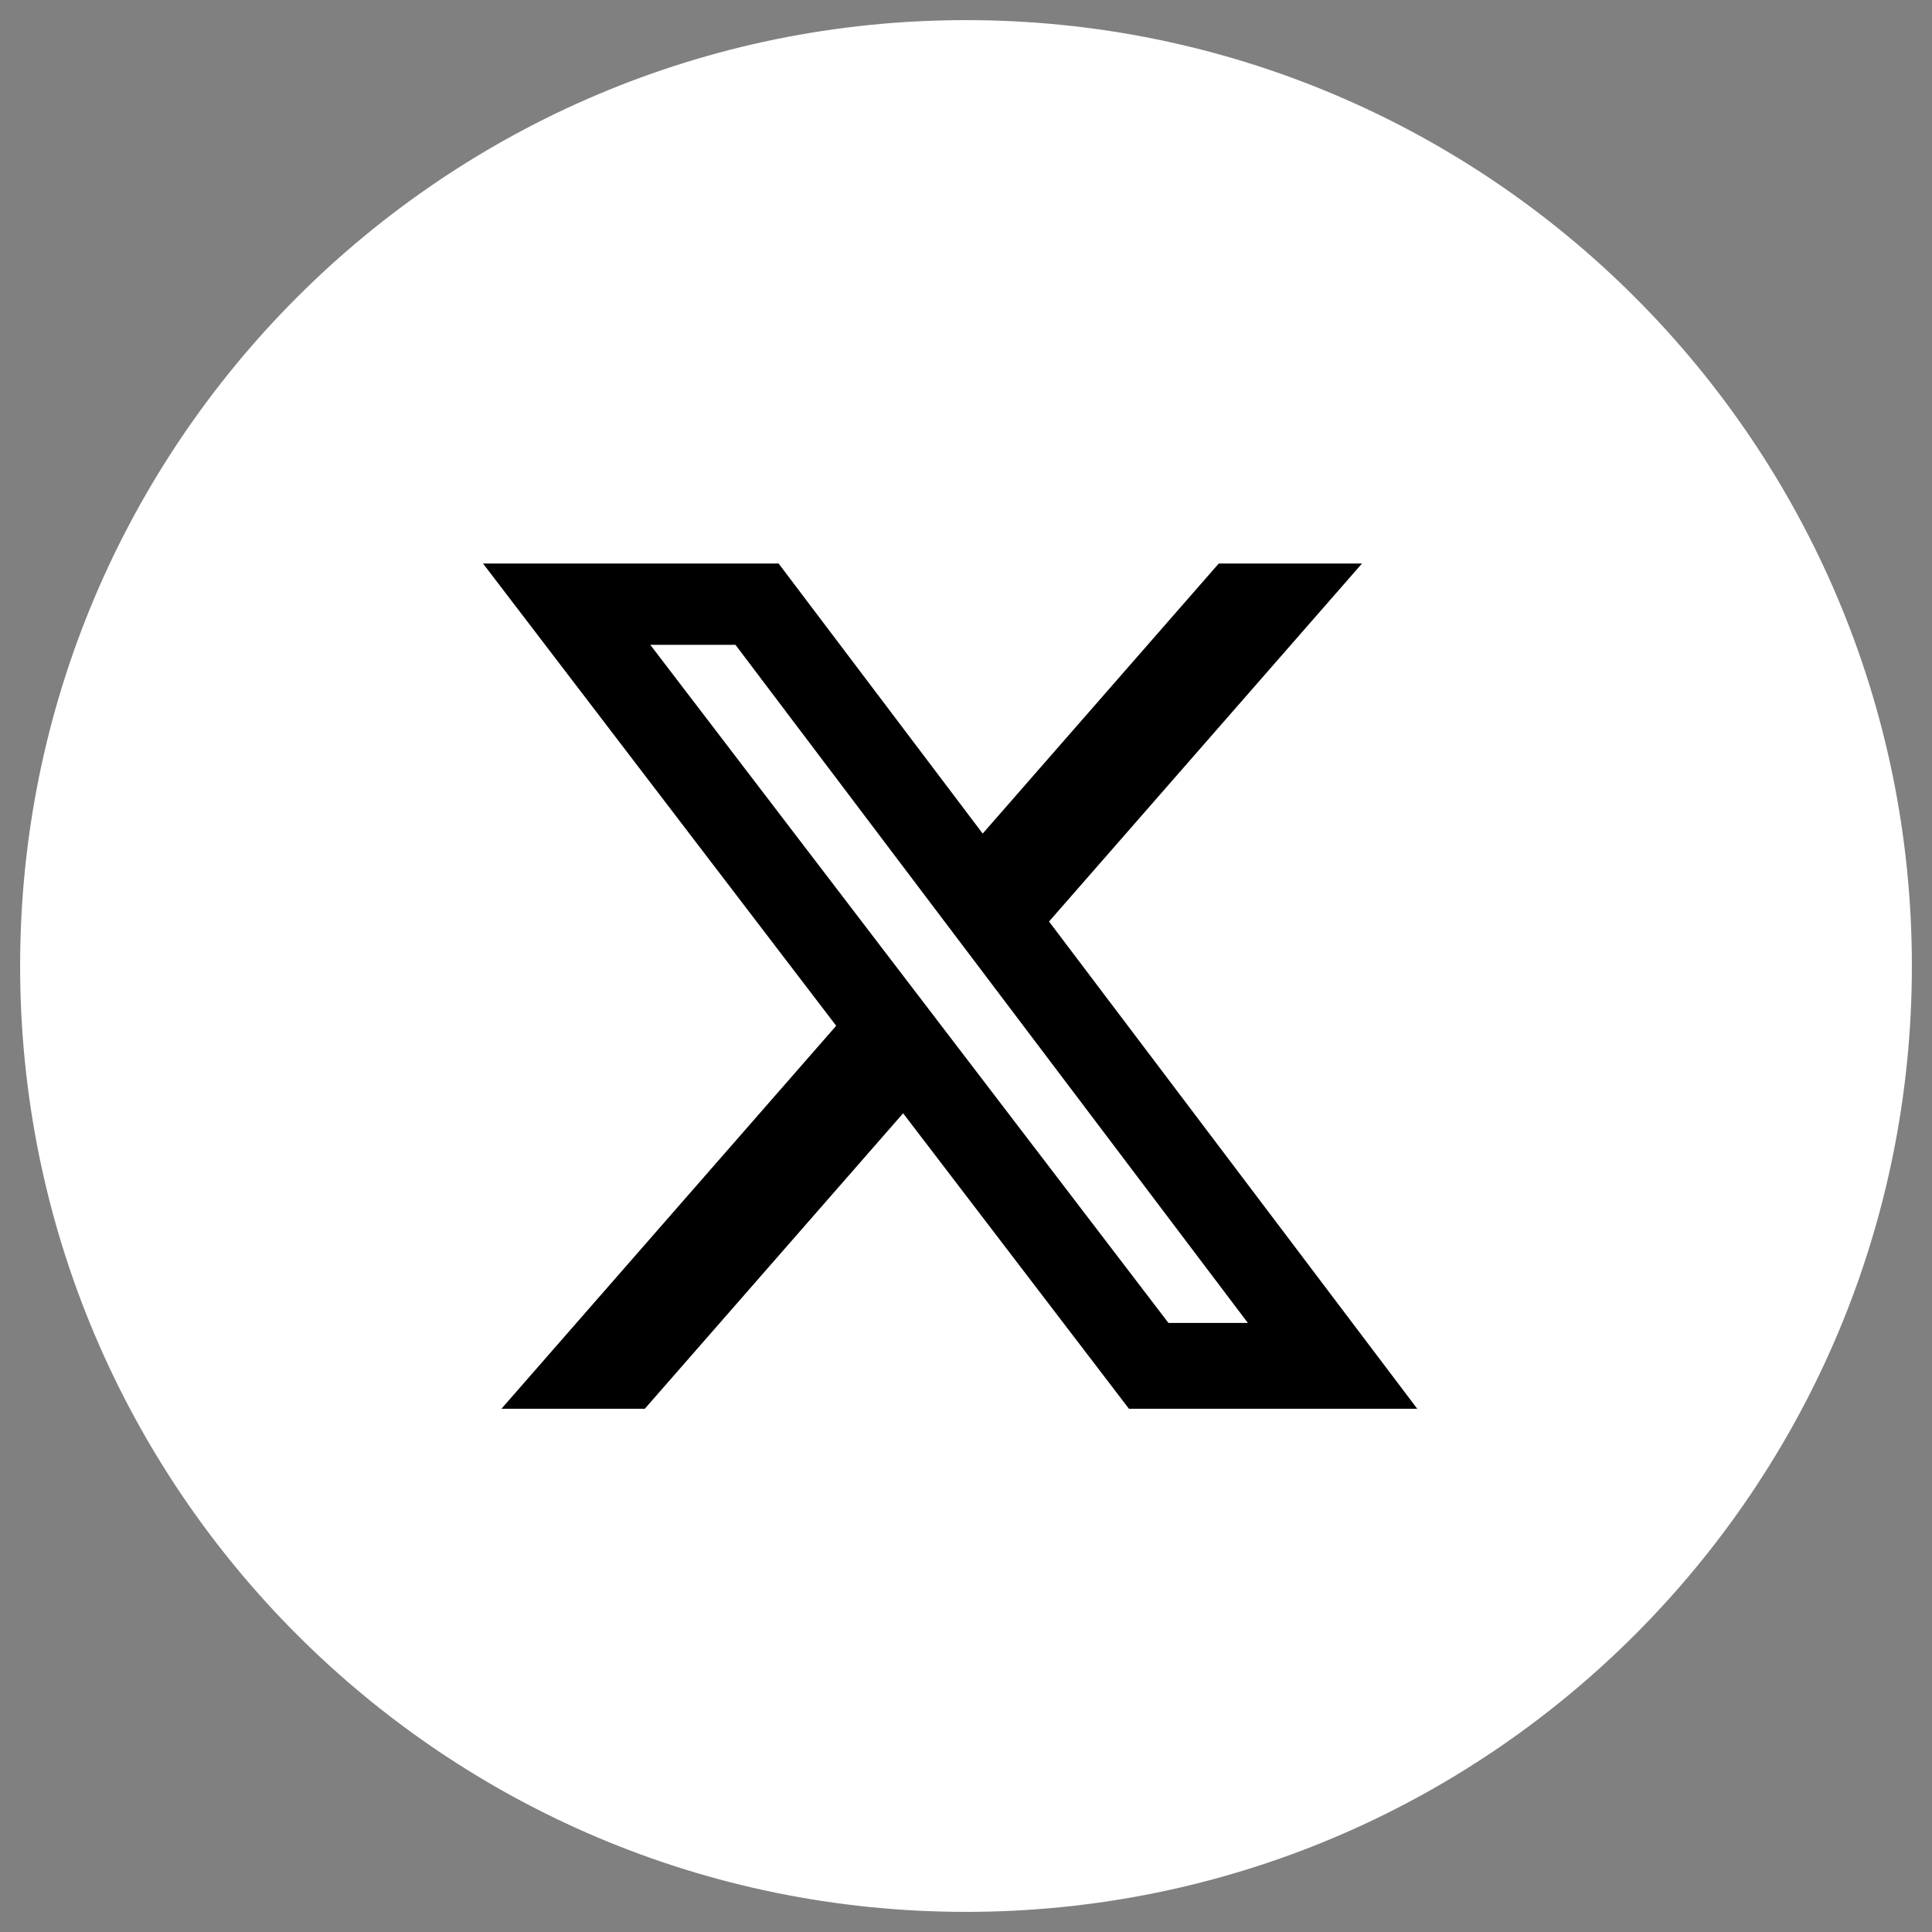 <svg width="48" height="48" viewBox="0 0 48 48" fill="none" xmlns="http://www.w3.org/2000/svg">
<rect x="0" y="0" width="48" height="48" fill="#808080" stroke="none"/>
<g clip-path="url(#clip0_40267_16446)">
<path d="M24 0.5C11.021 0.5 0.5 11.021 0.5 24C0.5 36.979 11.021 47.5 24 47.5C36.979 47.5 47.5 36.979 47.5 24C47.5 11.021 36.979 0.5 24 0.5Z" fill="white"/>
<path d="M30.28 14H33.839L26.063 22.895L35.211 35H28.048L22.438 27.659L16.02 35H12.458L20.775 25.485L12 14H19.344L24.415 20.71L30.28 14ZM29.03 32.868H31.003L18.272 16.02H16.156L29.03 32.868Z" fill="black"/>
</g>
<defs>
<clipPath id="clip0_40267_16446">
<rect width="48" height="48" fill="white"/>
</clipPath>
</defs>
</svg>
